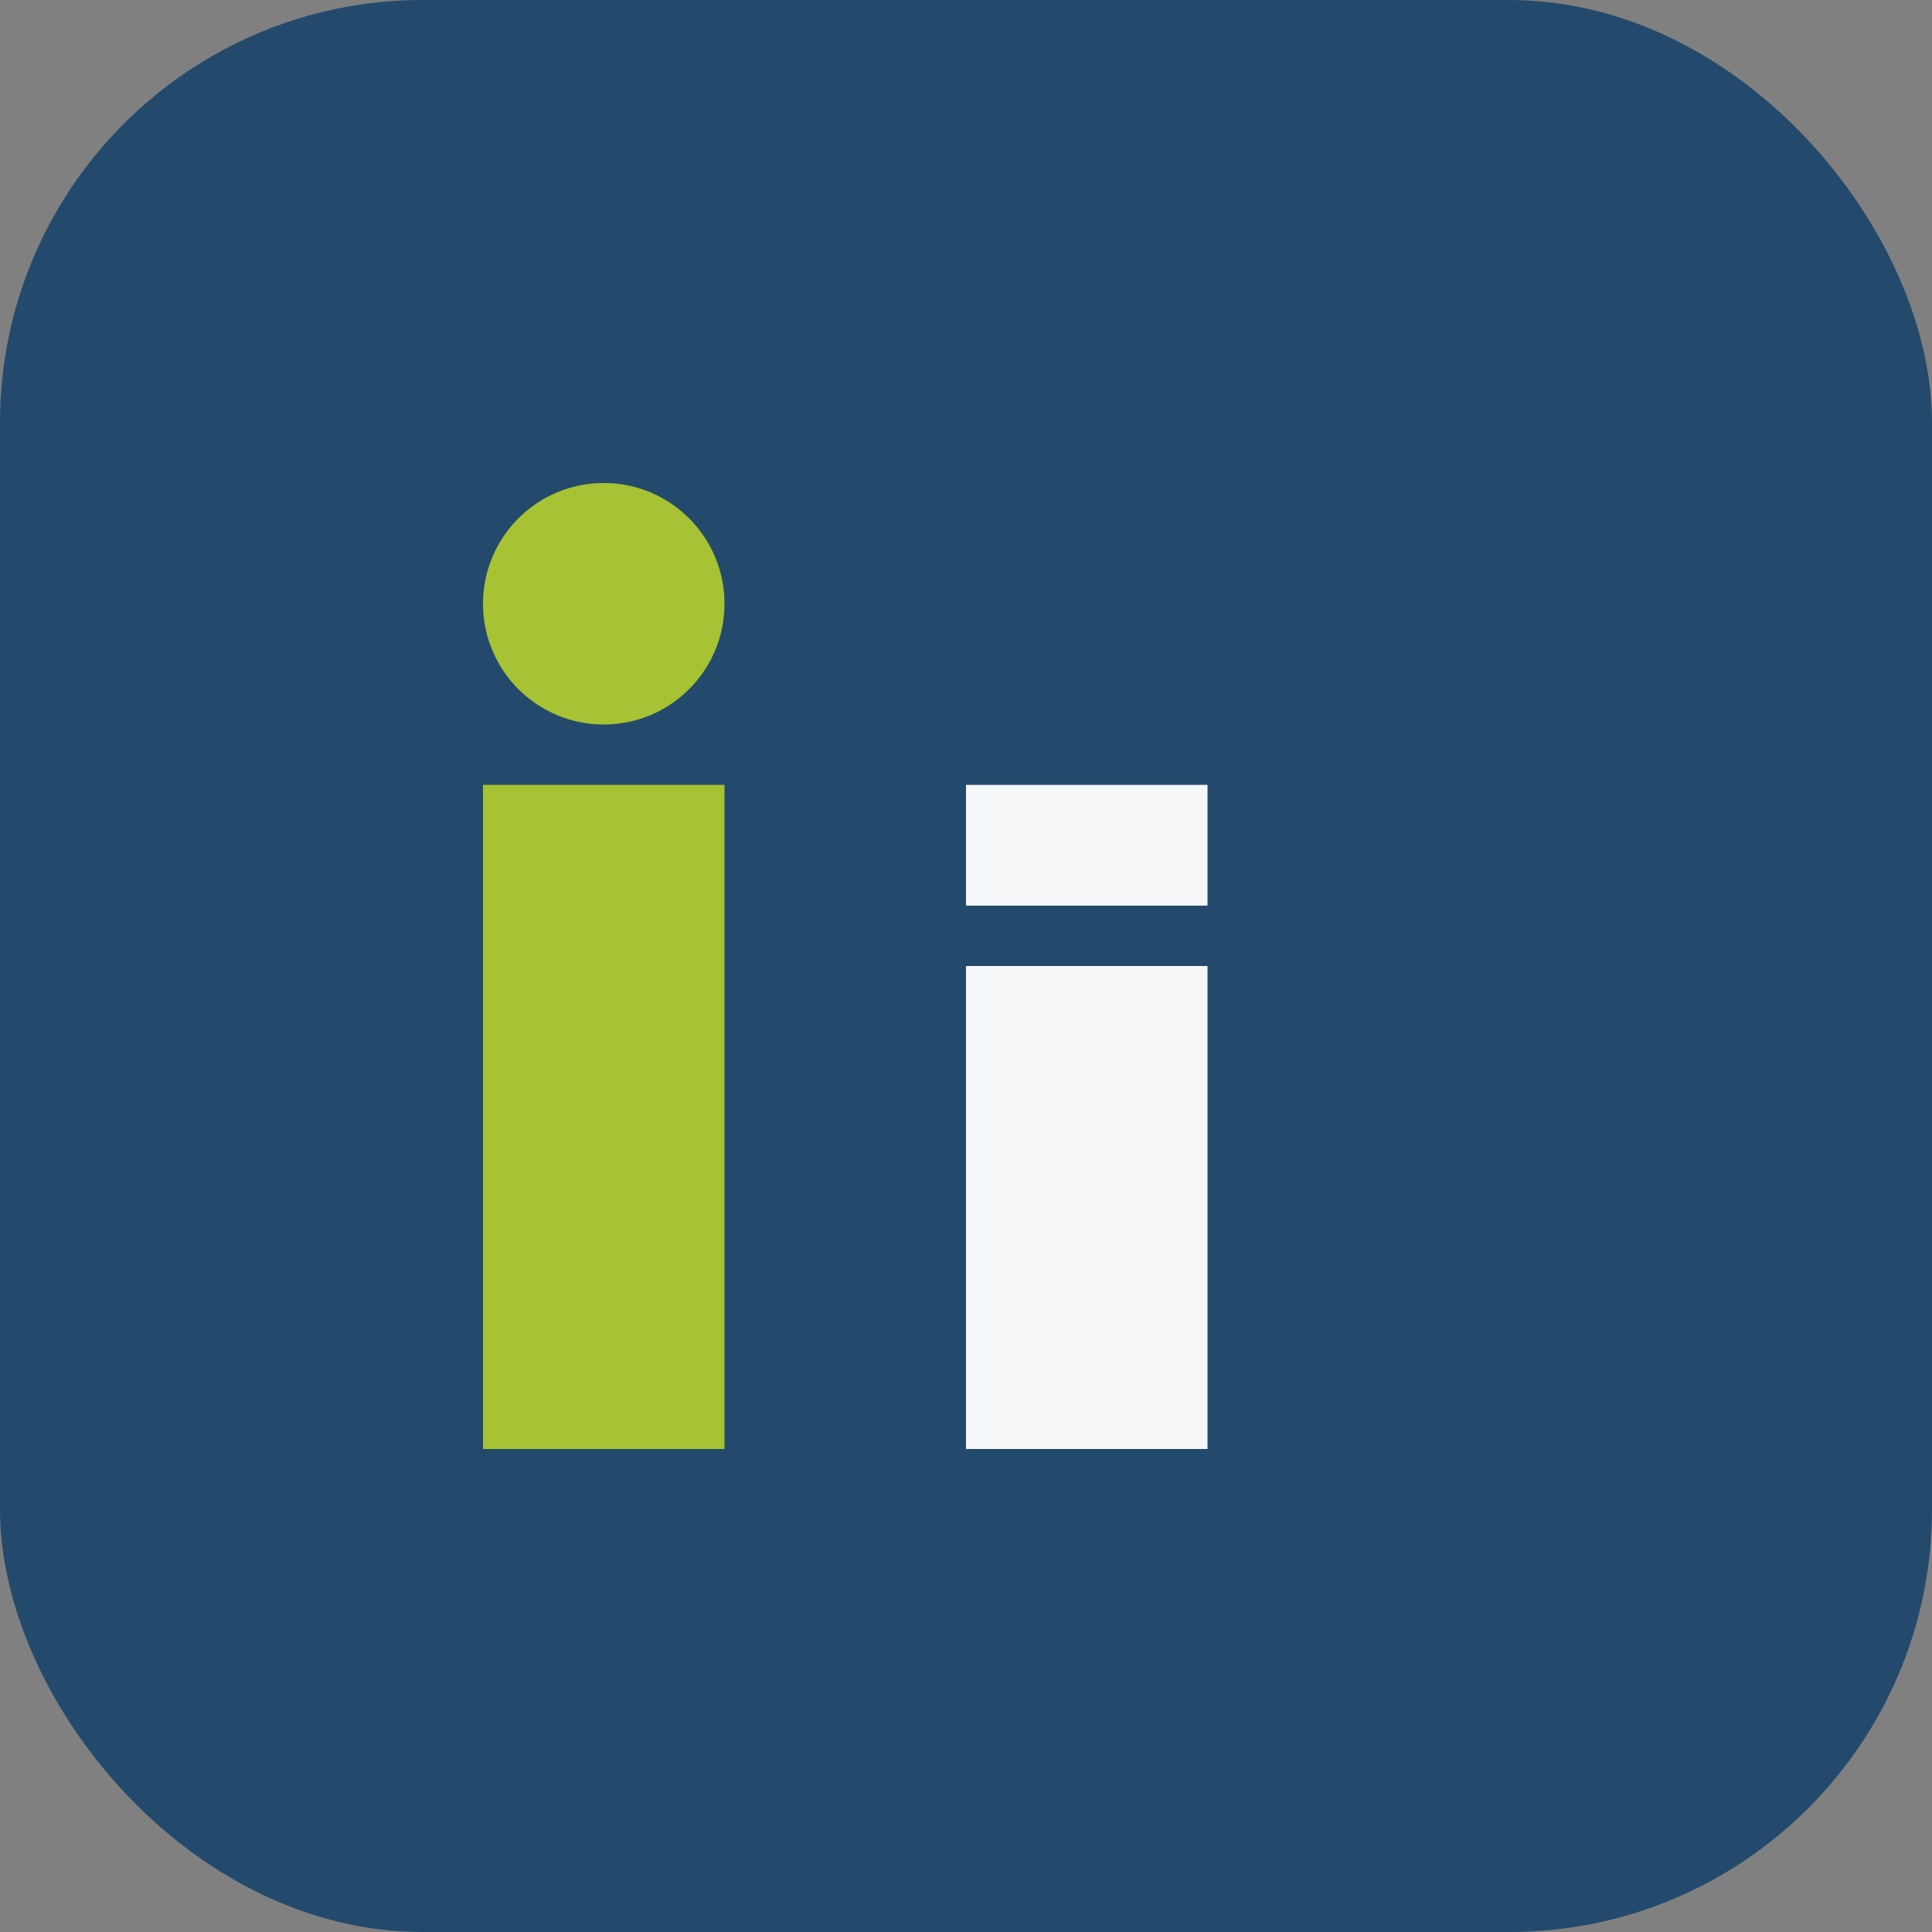 <?xml version="1.0" encoding="UTF-8"?>
<svg xmlns="http://www.w3.org/2000/svg" width="32" height="32" viewBox="0 0 32 32"><rect x="0" y="0" width="32" height="32" fill="#808080" stroke="none"/><rect width="32" height="32" rx="7" fill="#234A6C"/><rect x="8" y="13" width="4" height="11" fill="#A7C232"/><circle cx="10" cy="10" r="2" fill="#A7C232"/><rect x="16" y="16" width="4" height="8" fill="#F6F8F9"/><rect x="16" y="13" width="4" height="2" fill="#F6F8F9"/></svg>